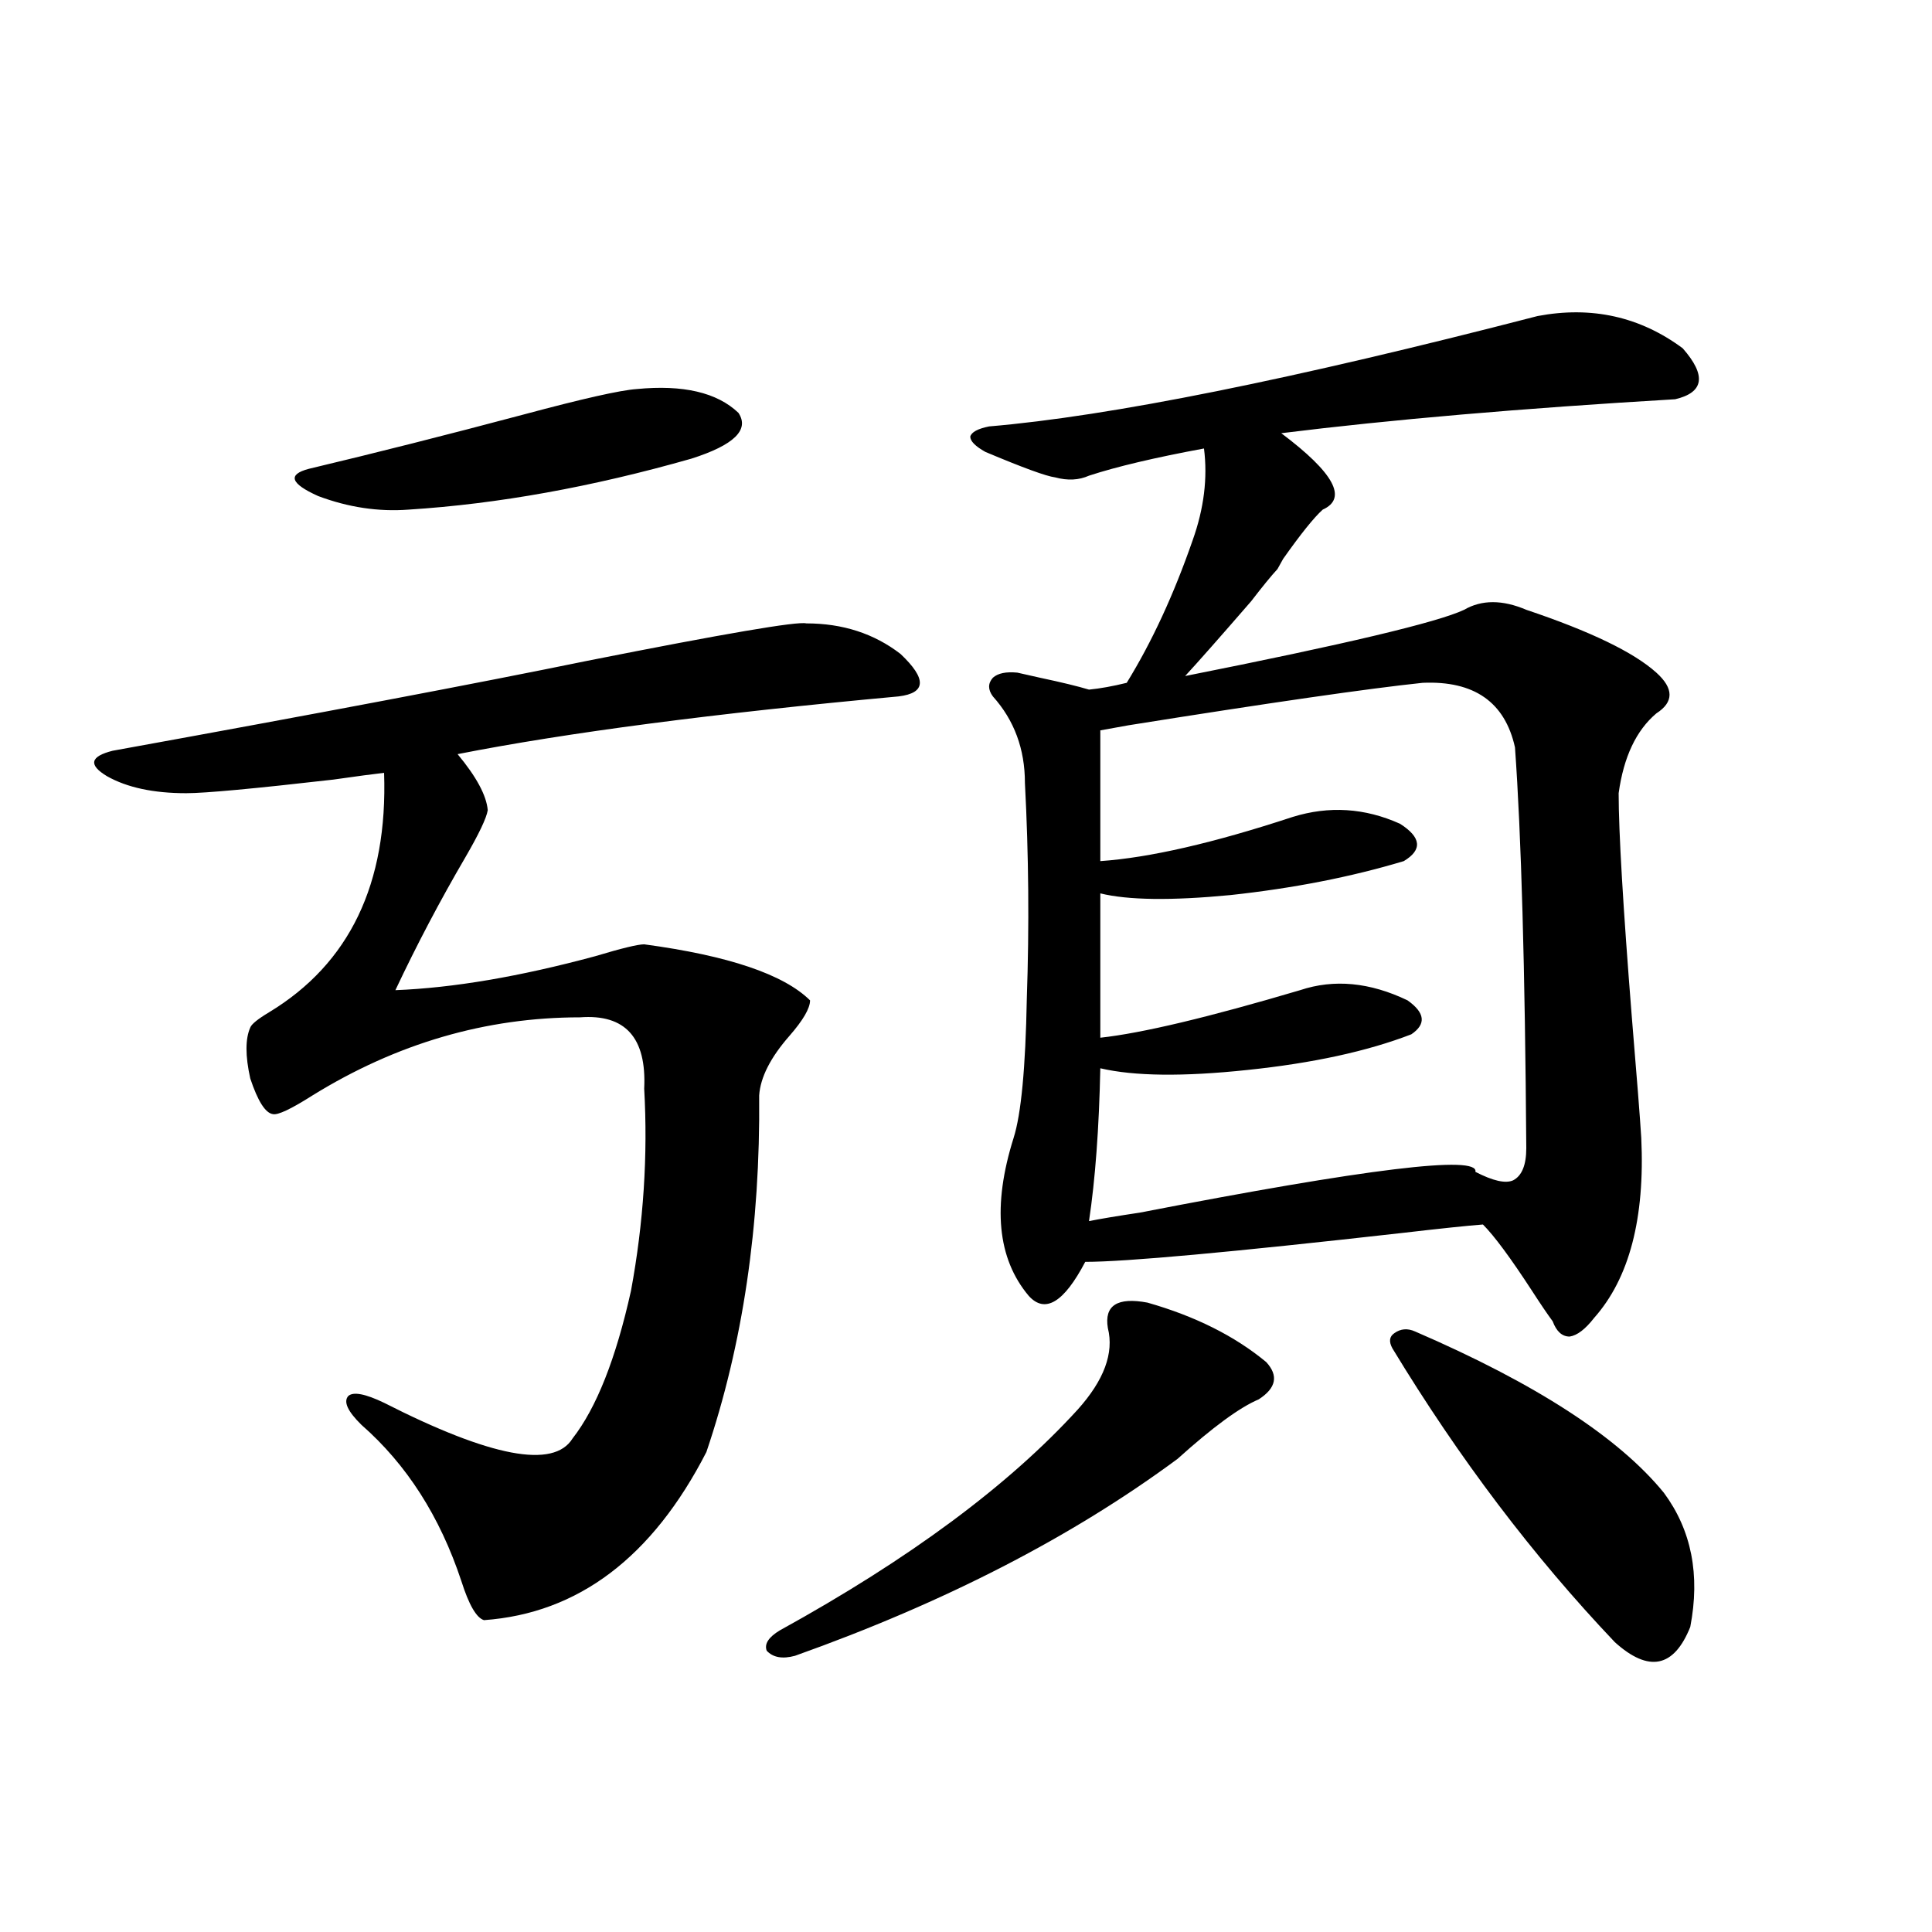 <?xml version="1.0" encoding="utf-8"?>
<!-- Generator: Adobe Illustrator 16.0.0, SVG Export Plug-In . SVG Version: 6.00 Build 0)  -->
<!DOCTYPE svg PUBLIC "-//W3C//DTD SVG 1.1//EN" "http://www.w3.org/Graphics/SVG/1.1/DTD/svg11.dtd">
<svg version="1.1" id="图层_1" xmlns="http://www.w3.org/2000/svg" xmlns:xlink="http://www.w3.org/1999/xlink" x="0px" y="0px"
	 width="1000px" height="1000px" viewBox="0 0 1000 1000" enable-background="new 0 0 1000 1000" xml:space="preserve">
<path d="M417.331,322.664c18.856,0,35.121,5.273,48.779,15.82c13.658,12.896,13.323,20.215-0.976,21.973
	c-95.607,8.789-171.703,18.759-228.287,29.883c9.756,11.728,14.954,21.396,15.609,29.004c-0.655,4.106-4.558,12.305-11.707,24.609
	c-13.018,22.274-25.045,45.126-36.097,68.555c29.908-1.167,64.389-7.031,103.412-17.578c13.658-4.093,22.104-6.152,25.365-6.152
	c43.566,5.864,72.193,15.532,85.852,29.004c0,4.106-3.582,10.259-10.731,18.457c-9.756,11.138-14.969,21.396-15.609,30.762
	c0.641,67.388-8.46,128.911-27.316,184.57c-27.972,54.492-66.34,83.496-115.119,87.012c-3.902-1.181-7.805-7.91-11.707-20.215
	c-11.066-33.398-28.292-60.343-51.706-80.859c-7.164-7.031-9.436-12.003-6.829-14.941c2.592-2.335,8.78-1.167,18.536,3.516
	c55.273,28.125,87.803,34.277,97.559,18.457c12.348-15.82,22.438-41.309,30.243-76.465c6.494-35.156,8.78-70.011,6.829-104.59
	c1.296-26.367-9.756-38.672-33.17-36.914c-48.779,0-94.967,13.485-138.533,40.43c-11.066,7.031-17.896,10.259-20.487,9.668
	c-3.902-0.577-7.805-6.729-11.707-18.457c-2.606-11.714-2.606-20.503,0-26.367c0.641-1.758,3.902-4.395,9.756-7.91
	c41.615-25.187,61.462-66.495,59.511-123.926c-5.213,0.591-13.993,1.758-26.341,3.516c-40.975,4.696-66.34,7.031-76.096,7.031
	c-16.92,0-30.578-2.925-40.975-8.789c-9.756-5.851-8.78-10.245,2.927-13.184C164.975,369.246,246.924,353.728,304.163,342
	C375.046,327.938,412.773,321.497,417.331,322.664z M329.528,201.375c24.055-2.335,41.615,1.758,52.682,12.305
	c5.854,8.789-2.286,16.699-24.39,23.73c-51.386,14.653-100.165,23.442-146.338,26.367c-15.609,1.181-31.219-1.167-46.828-7.031
	c-14.313-6.44-15.944-11.124-4.878-14.063c34.466-8.198,71.538-17.578,111.217-28.125
	C301.557,206.36,321.068,201.966,329.528,201.375z M593.912,674.227c24.71,7.031,45.197,17.29,61.462,30.762
	c6.494,7.031,5.198,13.485-3.902,19.336c-9.756,4.106-23.749,14.364-41.95,30.762c-54.633,40.43-120.652,74.405-198.044,101.953
	c-6.509,1.758-11.387,0.879-14.634-2.637c-1.311-3.516,0.976-7.031,6.829-10.547c66.98-36.914,118.366-74.995,154.143-114.258
	c13.658-15.229,18.856-29.292,15.609-42.188C571.474,675.696,578.303,671.302,593.912,674.227z M795.858,163.582
	c27.957-5.273,53.002,0.302,75.12,16.699c12.348,14.063,11.052,22.852-3.902,26.367c-79.357,4.696-147.313,10.547-203.897,17.578
	c27.316,20.517,34.466,33.7,21.463,39.551c-4.558,4.106-11.387,12.606-20.487,25.488c-1.311,2.349-2.286,4.106-2.927,5.273
	c-3.262,3.516-7.805,9.091-13.658,16.699c-16.265,18.759-27.651,31.641-34.146,38.672c82.59-16.397,130.729-27.823,144.387-34.277
	c9.101-5.273,19.832-5.273,32.194,0c33.17,11.138,55.608,21.973,67.315,32.52c9.101,8.212,9.101,15.243,0,21.094
	c-10.411,8.789-16.92,22.563-19.512,41.309c0,19.927,2.271,58.599,6.829,116.016c2.592,31.063,4.223,51.855,4.878,62.402
	c1.951,41.61-6.188,72.661-24.39,93.164c-4.558,5.864-8.78,9.091-12.683,9.668c-3.902,0-6.829-2.637-8.78-7.91
	c-2.606-3.516-6.188-8.789-10.731-15.82c-11.066-16.987-19.512-28.413-25.365-34.277c-7.805,0.591-21.798,2.06-41.95,4.395
	c-88.458,9.97-143.091,14.941-163.898,14.941c-11.066,21.094-20.822,26.958-29.268,17.578
	c-16.265-19.336-18.871-46.582-7.805-81.738c3.902-12.305,6.174-36.323,6.829-72.07c1.296-37.491,0.976-74.707-0.976-111.621
	c0-17.578-5.533-32.52-16.585-44.824c-2.606-3.516-2.606-6.729,0-9.668c2.592-2.335,6.829-3.214,12.683-2.637
	c2.592,0.591,6.494,1.47,11.707,2.637c11.052,2.349,19.512,4.395,25.365,6.152c5.854-0.577,12.348-1.758,19.512-3.516
	c13.003-21.094,24.39-45.703,34.146-73.828c5.854-16.397,7.805-32.218,5.854-47.461c-25.365,4.696-45.212,9.38-59.511,14.063
	c-5.213,2.349-11.066,2.637-17.561,0.879c-4.558-0.577-16.585-4.972-36.097-13.184c-5.213-2.925-7.805-5.562-7.805-7.91
	c0.641-2.335,3.902-4.093,9.756-5.273C574.4,215.438,669.032,196.403,795.858,163.582z M736.348,353.426
	c-27.972,2.938-78.702,10.259-152.191,21.973c-6.509,1.181-11.387,2.06-14.634,2.637v67.676c25.365-1.758,58.535-9.366,99.51-22.852
	c18.856-5.851,37.393-4.683,55.608,3.516c11.052,7.031,11.707,13.485,1.951,19.336c-27.316,8.212-57.239,14.063-89.754,17.578
	c-30.578,2.938-53.017,2.637-67.315-0.879v74.707c21.463-2.335,55.929-10.547,103.412-24.609
	c17.561-5.851,36.097-4.093,55.608,5.273c9.101,6.454,9.756,12.305,1.951,17.578c-22.773,8.789-51.065,14.941-84.876,18.457
	c-33.17,3.516-58.535,3.228-76.096-0.879c-0.655,31.063-2.606,57.431-5.854,79.102c5.854-1.167,14.634-2.637,26.341-4.395
	c117.711-22.852,175.605-29.883,173.654-21.094c9.101,4.696,15.609,6.152,19.512,4.395c4.543-2.335,6.829-7.91,6.829-16.699
	c-0.655-93.164-2.606-162.296-5.854-207.422C778.938,363.396,763.009,352.259,736.348,353.426z M732.445,689.168
	c62.438,26.958,105.363,54.794,128.777,83.496c14.299,19.336,18.856,42.489,13.658,69.434c-8.46,21.094-21.463,23.73-39.023,7.91
	c-42.285-44.522-80.653-95.21-115.119-152.051c-1.951-3.516-1.631-6.152,0.976-7.91C724.961,687.712,728.543,687.41,732.445,689.168
	z"/>
</svg>
